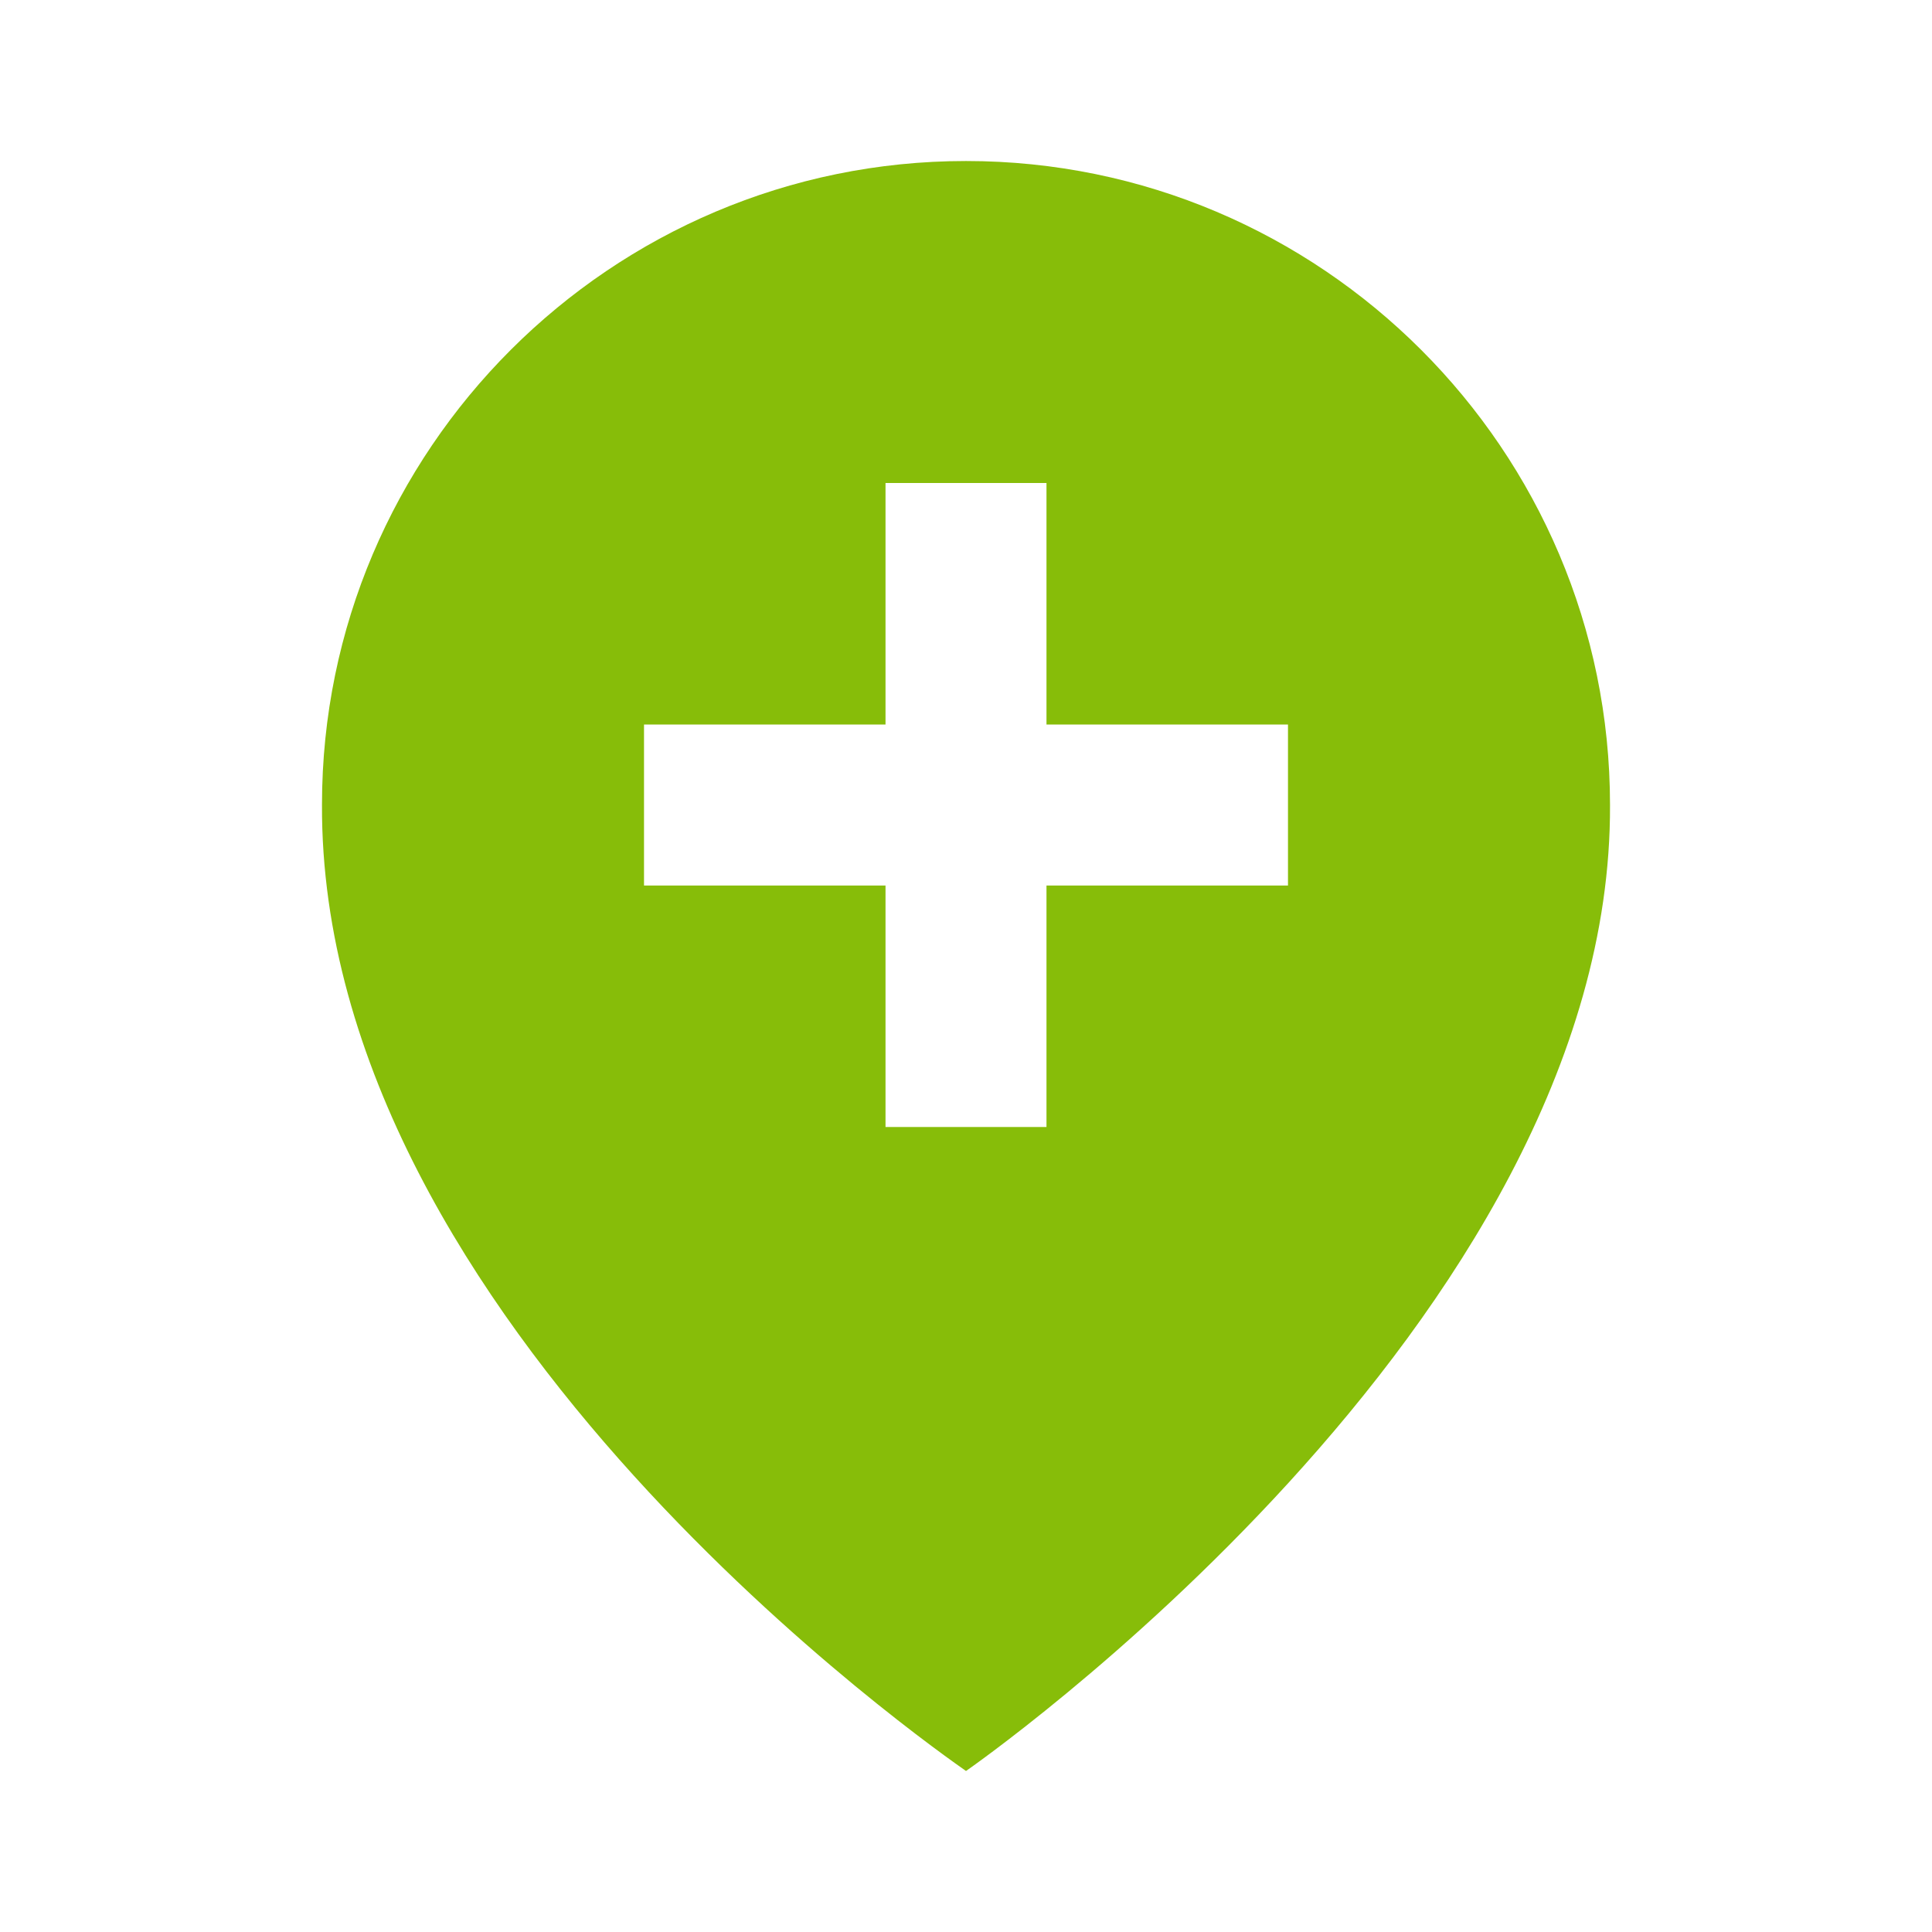 <svg width="44" height="44" viewBox="0 0 44 44" fill="none" xmlns="http://www.w3.org/2000/svg">
<path d="M22 40.333C22 40.333 36.72 30.14 36.667 18.333C36.667 10.247 30.087 3.667 22 3.667C13.913 3.667 7.333 10.247 7.333 18.324C7.28 30.14 21.443 39.937 22 40.333ZM14.667 16.5H20.167V11H23.833V16.5H29.333V20.167H23.833V25.667H20.167V20.167H14.667V16.5Z" fill="#87BD09"/>
</svg>
